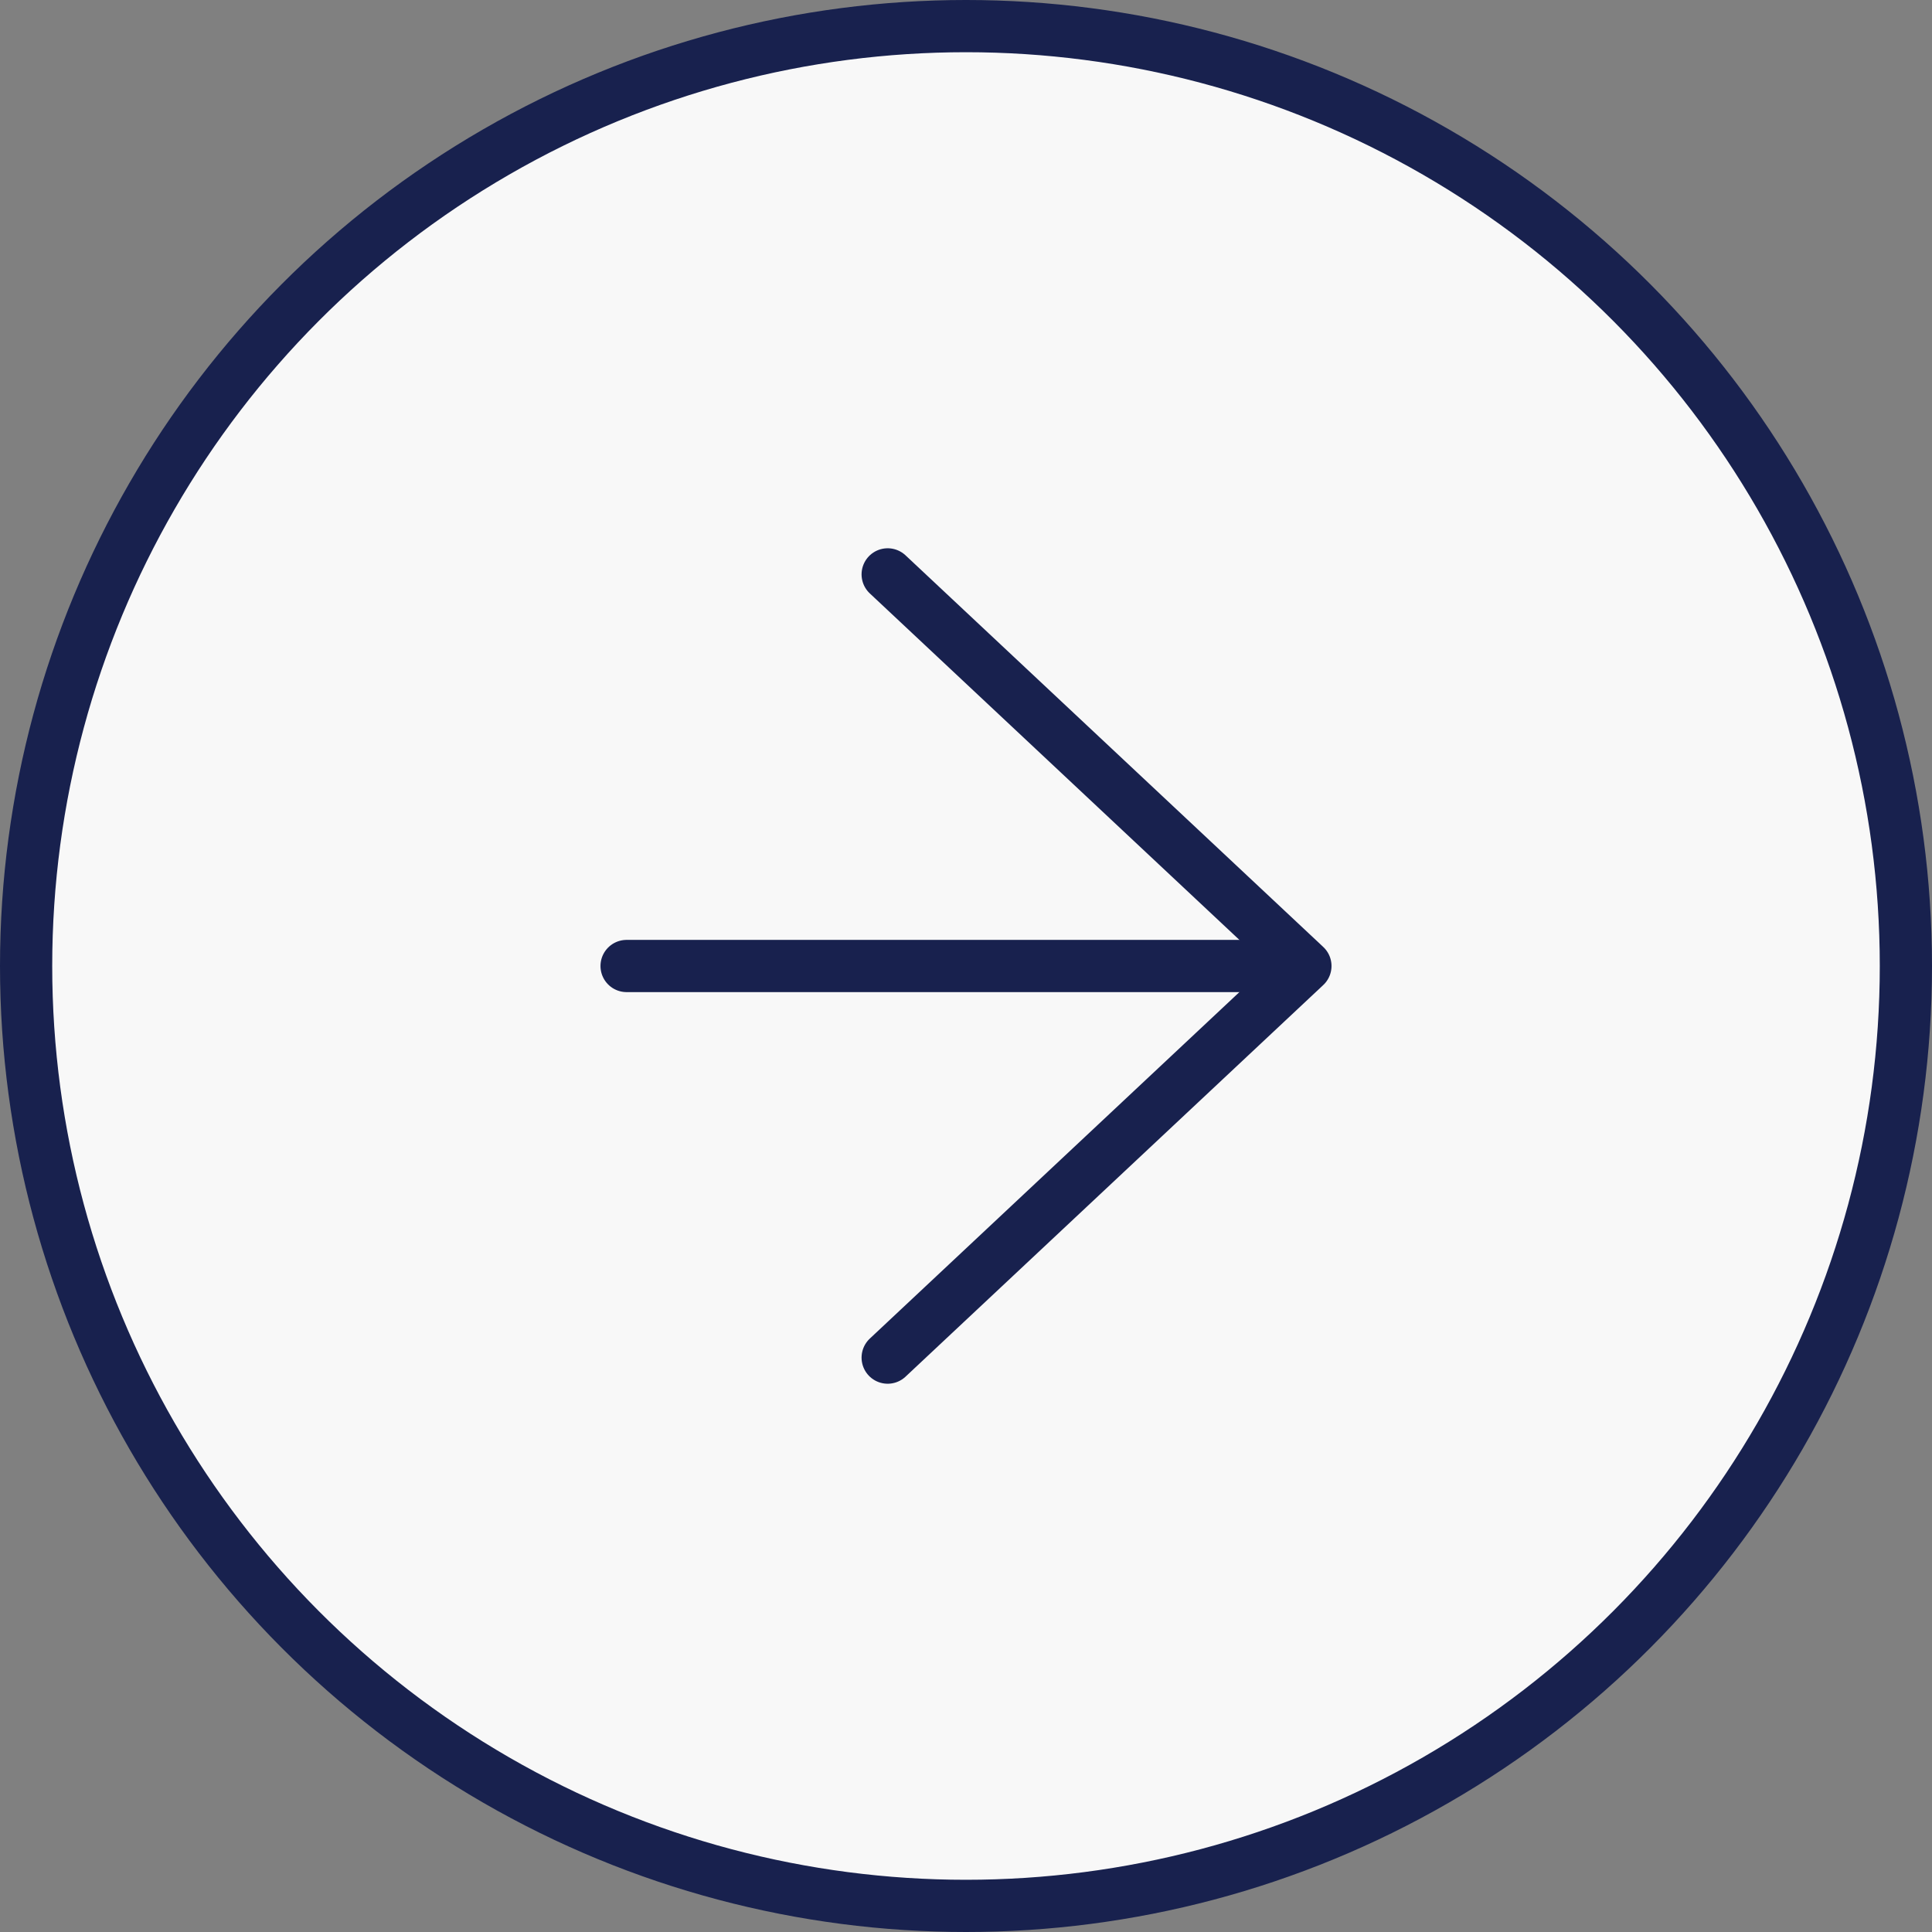 <?xml version="1.0" encoding="UTF-8"?> <svg xmlns="http://www.w3.org/2000/svg" width="37" height="37" viewBox="0 0 37 37" fill="none"><rect x="0" y="0" width="37" height="37" fill="#808080" stroke="none"/><circle cx="18.5" cy="18.5" r="18" transform="matrix(-1 0 0 1 37 0)" fill="#F8F8F8" stroke="#18214E"></circle><path d="M17 26L25 18.5L17 11" stroke="#18214E" stroke-linecap="round" stroke-linejoin="round"></path><path d="M24 18.5H12" stroke="#18214E" stroke-linecap="round"></path></svg> 